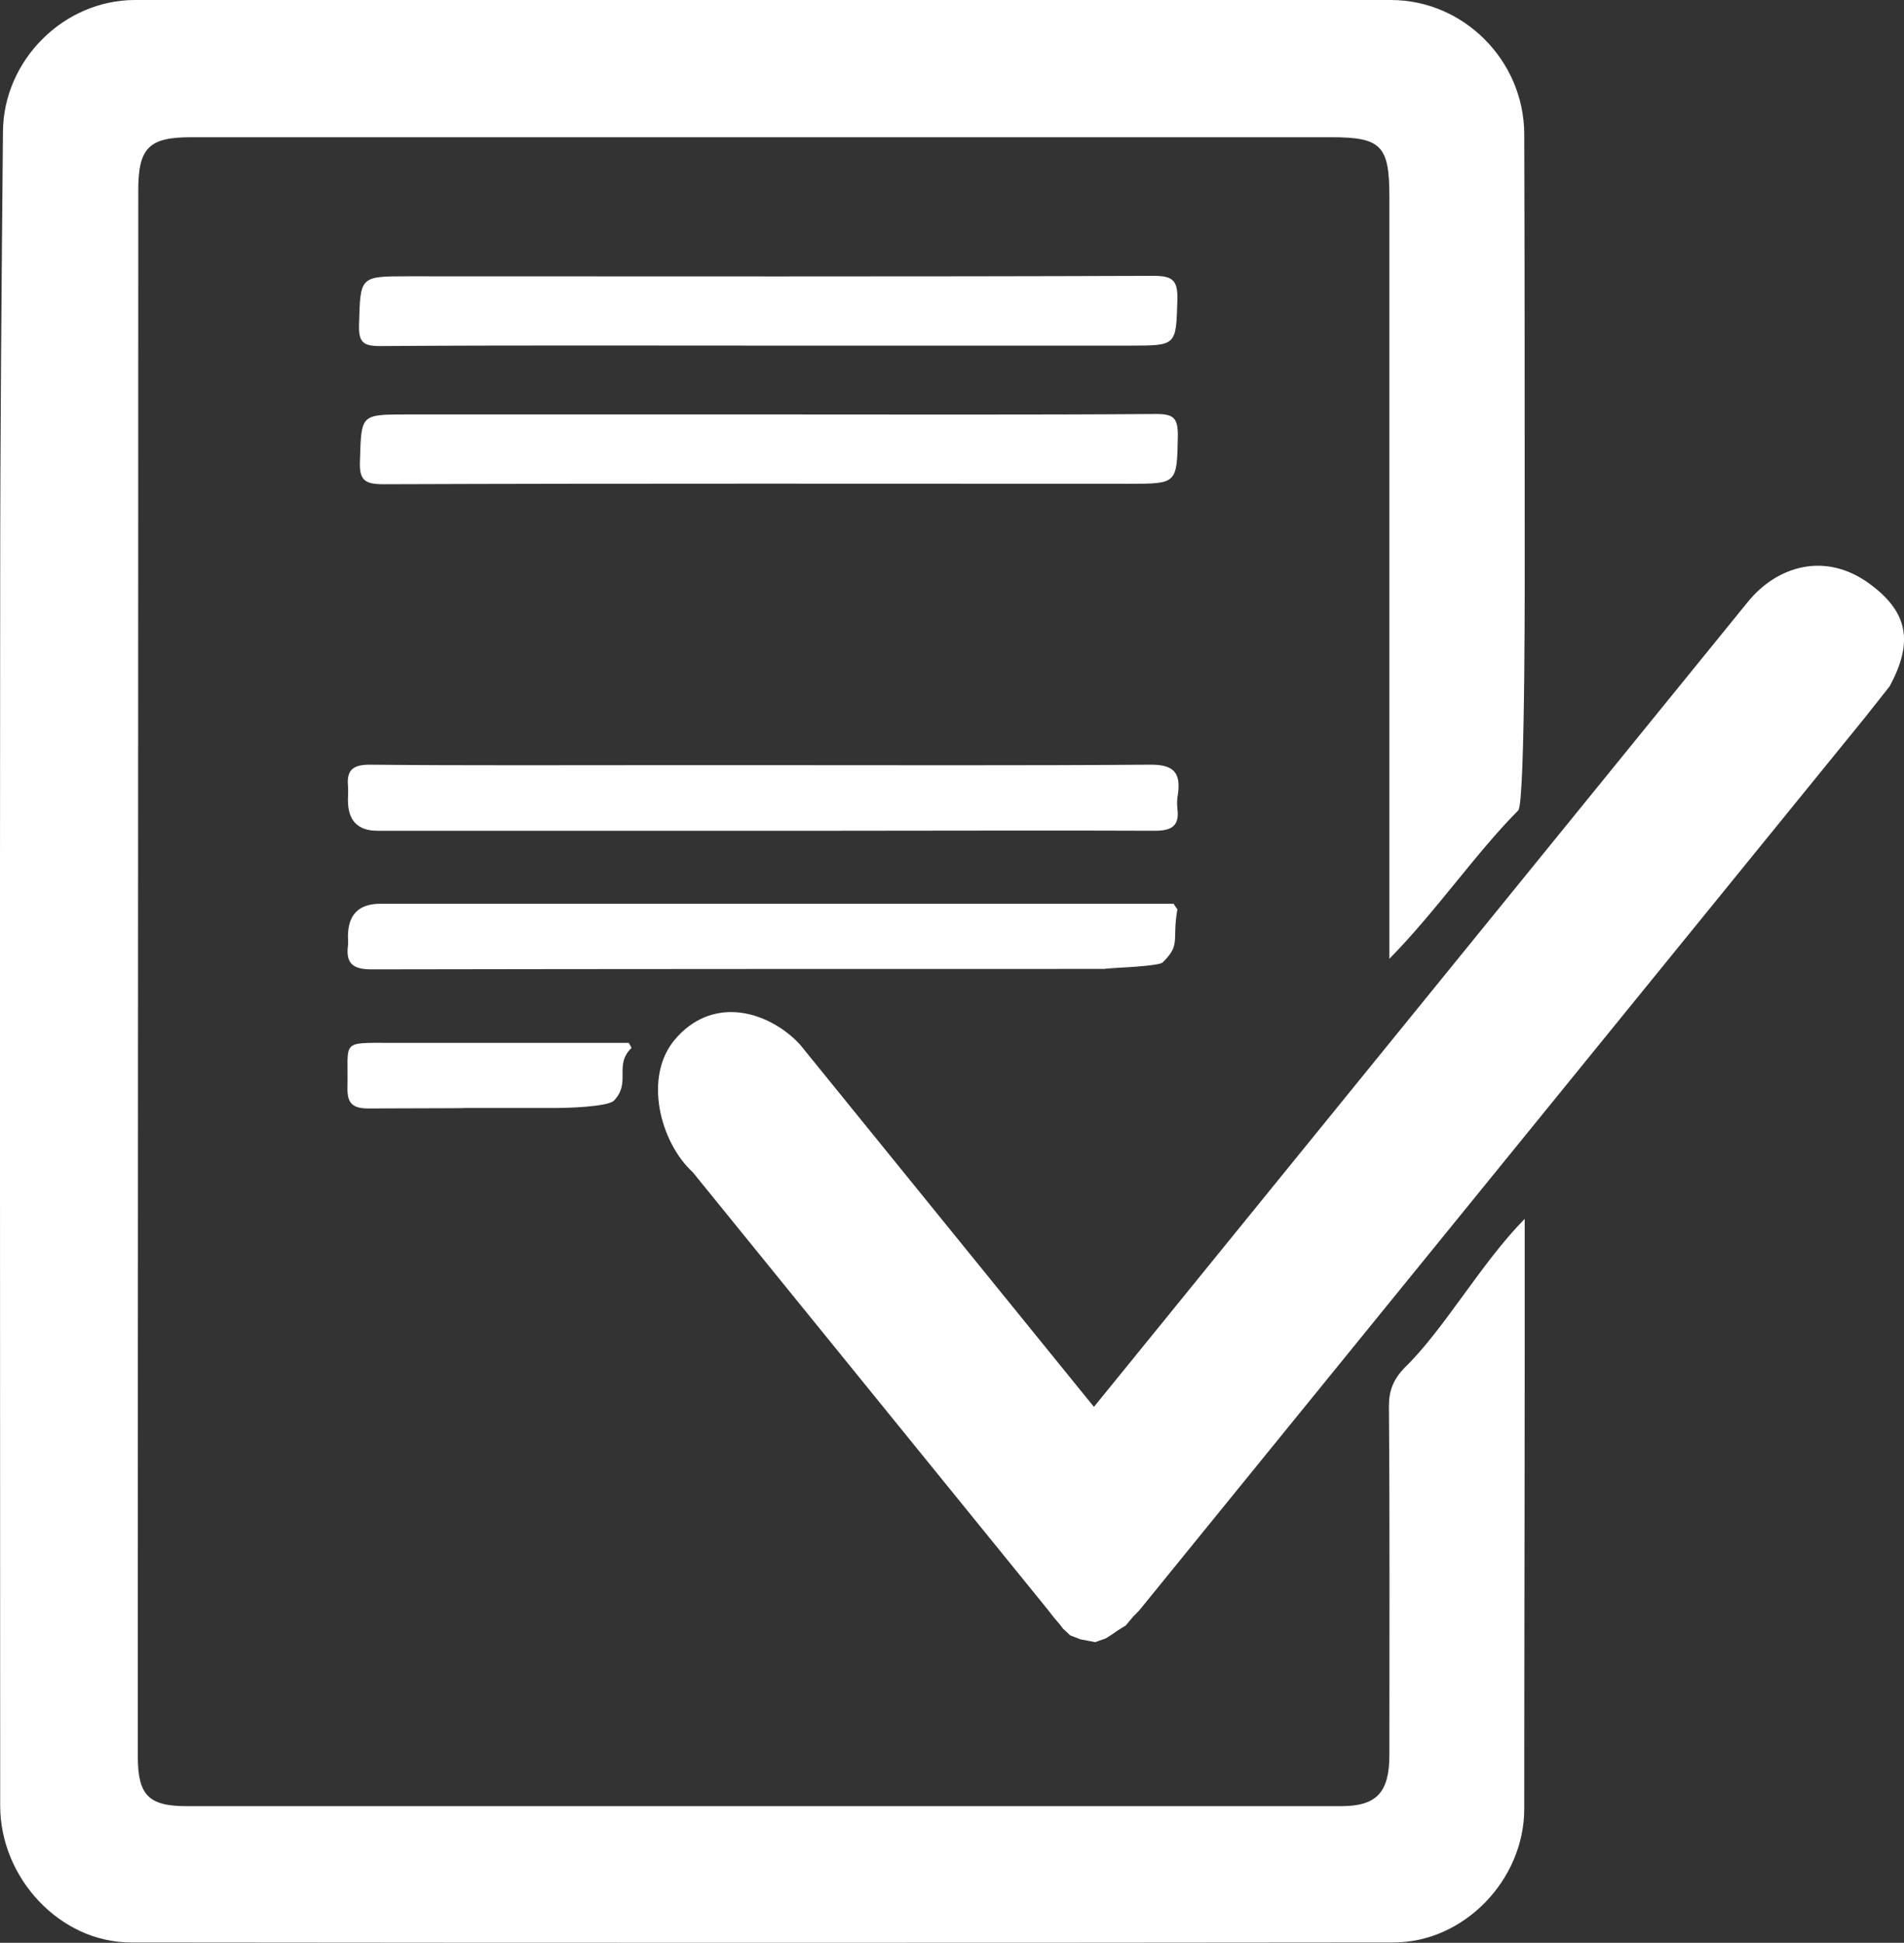 <?xml version="1.0" encoding="UTF-8"?><svg id="a" xmlns="http://www.w3.org/2000/svg" viewBox="0 0 412.27 420.47"><rect x="0" y="0" width="412.27" height="420.47" fill="#333333" stroke="none"/><defs><style>.b,.c{fill:#fff;}.c{fill-rule:evenodd;}</style></defs><path class="b" d="M330.14,263.8v27.3c0,33.5-.1,67-.1,100.4,0,15.3-13,28.9-28.3,28.9-91.1,.1-182.3,.1-273.4,0C13.04,420.4,.04,406.5,.04,390.8,.04,302.8-.06,214.9,.04,126.9,.04,94.1,.34,61.3,.64,28.5,.74,13.1,13.74,0,29.24,0H301.14c15.8,0,28.8,13.1,28.9,28.9,.1,29.3,.1,58.6,.1,88,0,2,.2,56.9-1.4,58.5-9,9-18,22.1-27.9,32.1V42.5c0-11-1.8-12.8-12.6-12.8H41.34c-9.1,0-11.4,2.3-11.4,11.5,0,113-.1,225.9-.1,338.9,0,8.4,2.3,10.8,10.6,10.8h249.9c7.7,0,10.5-2.9,10.5-11.1,0-25.2,.1-50.3-.1-75.5,0-3.4,1-5.8,3.4-8.3,8.5-8.2,16.6-22.7,26-32.2Z"/><path class="b" d="M166.34,74.8c-28,0-56-.1-84,.1-3.7,0-4.7-.8-4.6-4.6,.3-10.5,.1-10.5,10.6-10.5,53.8,0,107.6,.1,161.4-.1,4.1,0,5.3,.9,5.2,5.1-.3,10-.1,10-10.2,10h-78.4Z"/><path class="b" d="M166.84,89.7c27.8,0,55.6,.1,83.5-.1,3.7,0,4.7,.8,4.7,4.6-.2,10.5-.1,10.5-10.6,10.5-53.8,0-107.6-.1-161.4,.1-4.1,0-5.3-.9-5.1-5.1,.3-10,.1-10,10.1-10h78.8Z"/><path class="b" d="M165.44,165.6c27.8,0,55.6,.1,83.4-.1,5.3-.1,6.9,1.7,6.2,6.5-.2,1-.2,2-.1,3,.5,3.8-1.3,4.8-4.9,4.8-22.6-.1-45.3,0-67.9,0H81.74q-6.5,0-6.4-6.8c0-1,.1-2,0-3-.3-3.5,1.3-4.5,4.7-4.5,21.1,.2,42.3,.1,63.4,.1h22Z"/><path class="b" d="M254.94,196.8c-1.2,6.8,.8,7.6-3.2,11.5-1.4,1.3-24.23,1.4-4.5,1.4-52.6,0-114.2,0-166.8,.1-3.9,0-5.6-1.2-5.1-5.1,.1-.7,0-1.3,0-2q0-7.1,7-7.1H254.14c.2,.4,.5,.8,.8,1.2Z"/><path class="b" d="M136.74,226.8c-3.9,3.8,0,7.4-3.8,11.4-1.4,1.4-10.7,1.6-12.4,1.6-42.9,0,2.1,0-40.8,.1-3.7,0-4.6-1.4-4.5-4.7,.2-10-1.6-9.5,9.2-9.5h51.7c.2,.3,.4,.7,.6,1.1Z"/><path class="c" d="M236.88,304.48l141.59-174.23c6.32-7.77,16.68-10.86,26.15-4.04,8.73,6.28,9.63,12.88,4.55,22.31l-5.32,6.73-157.16,193.27-1.32,1.35-1.61,1.92-1.61,1-1.46,1-1.3,.82-2.25,.79-3.19-.61-2.21-.85-1.57-1.46-.68-.9-.81-.94h0l-1.76-2.12,1.17,1.35h0l-78.07-96.15c-7.12-6.53-10.74-20.68-3.88-28.75,7.7-9.07,18.78-6.63,25.9-.1l1,1,.46,.54,63.37,78.08L382.46,125.25l-145.59,179.23Z"/></svg>